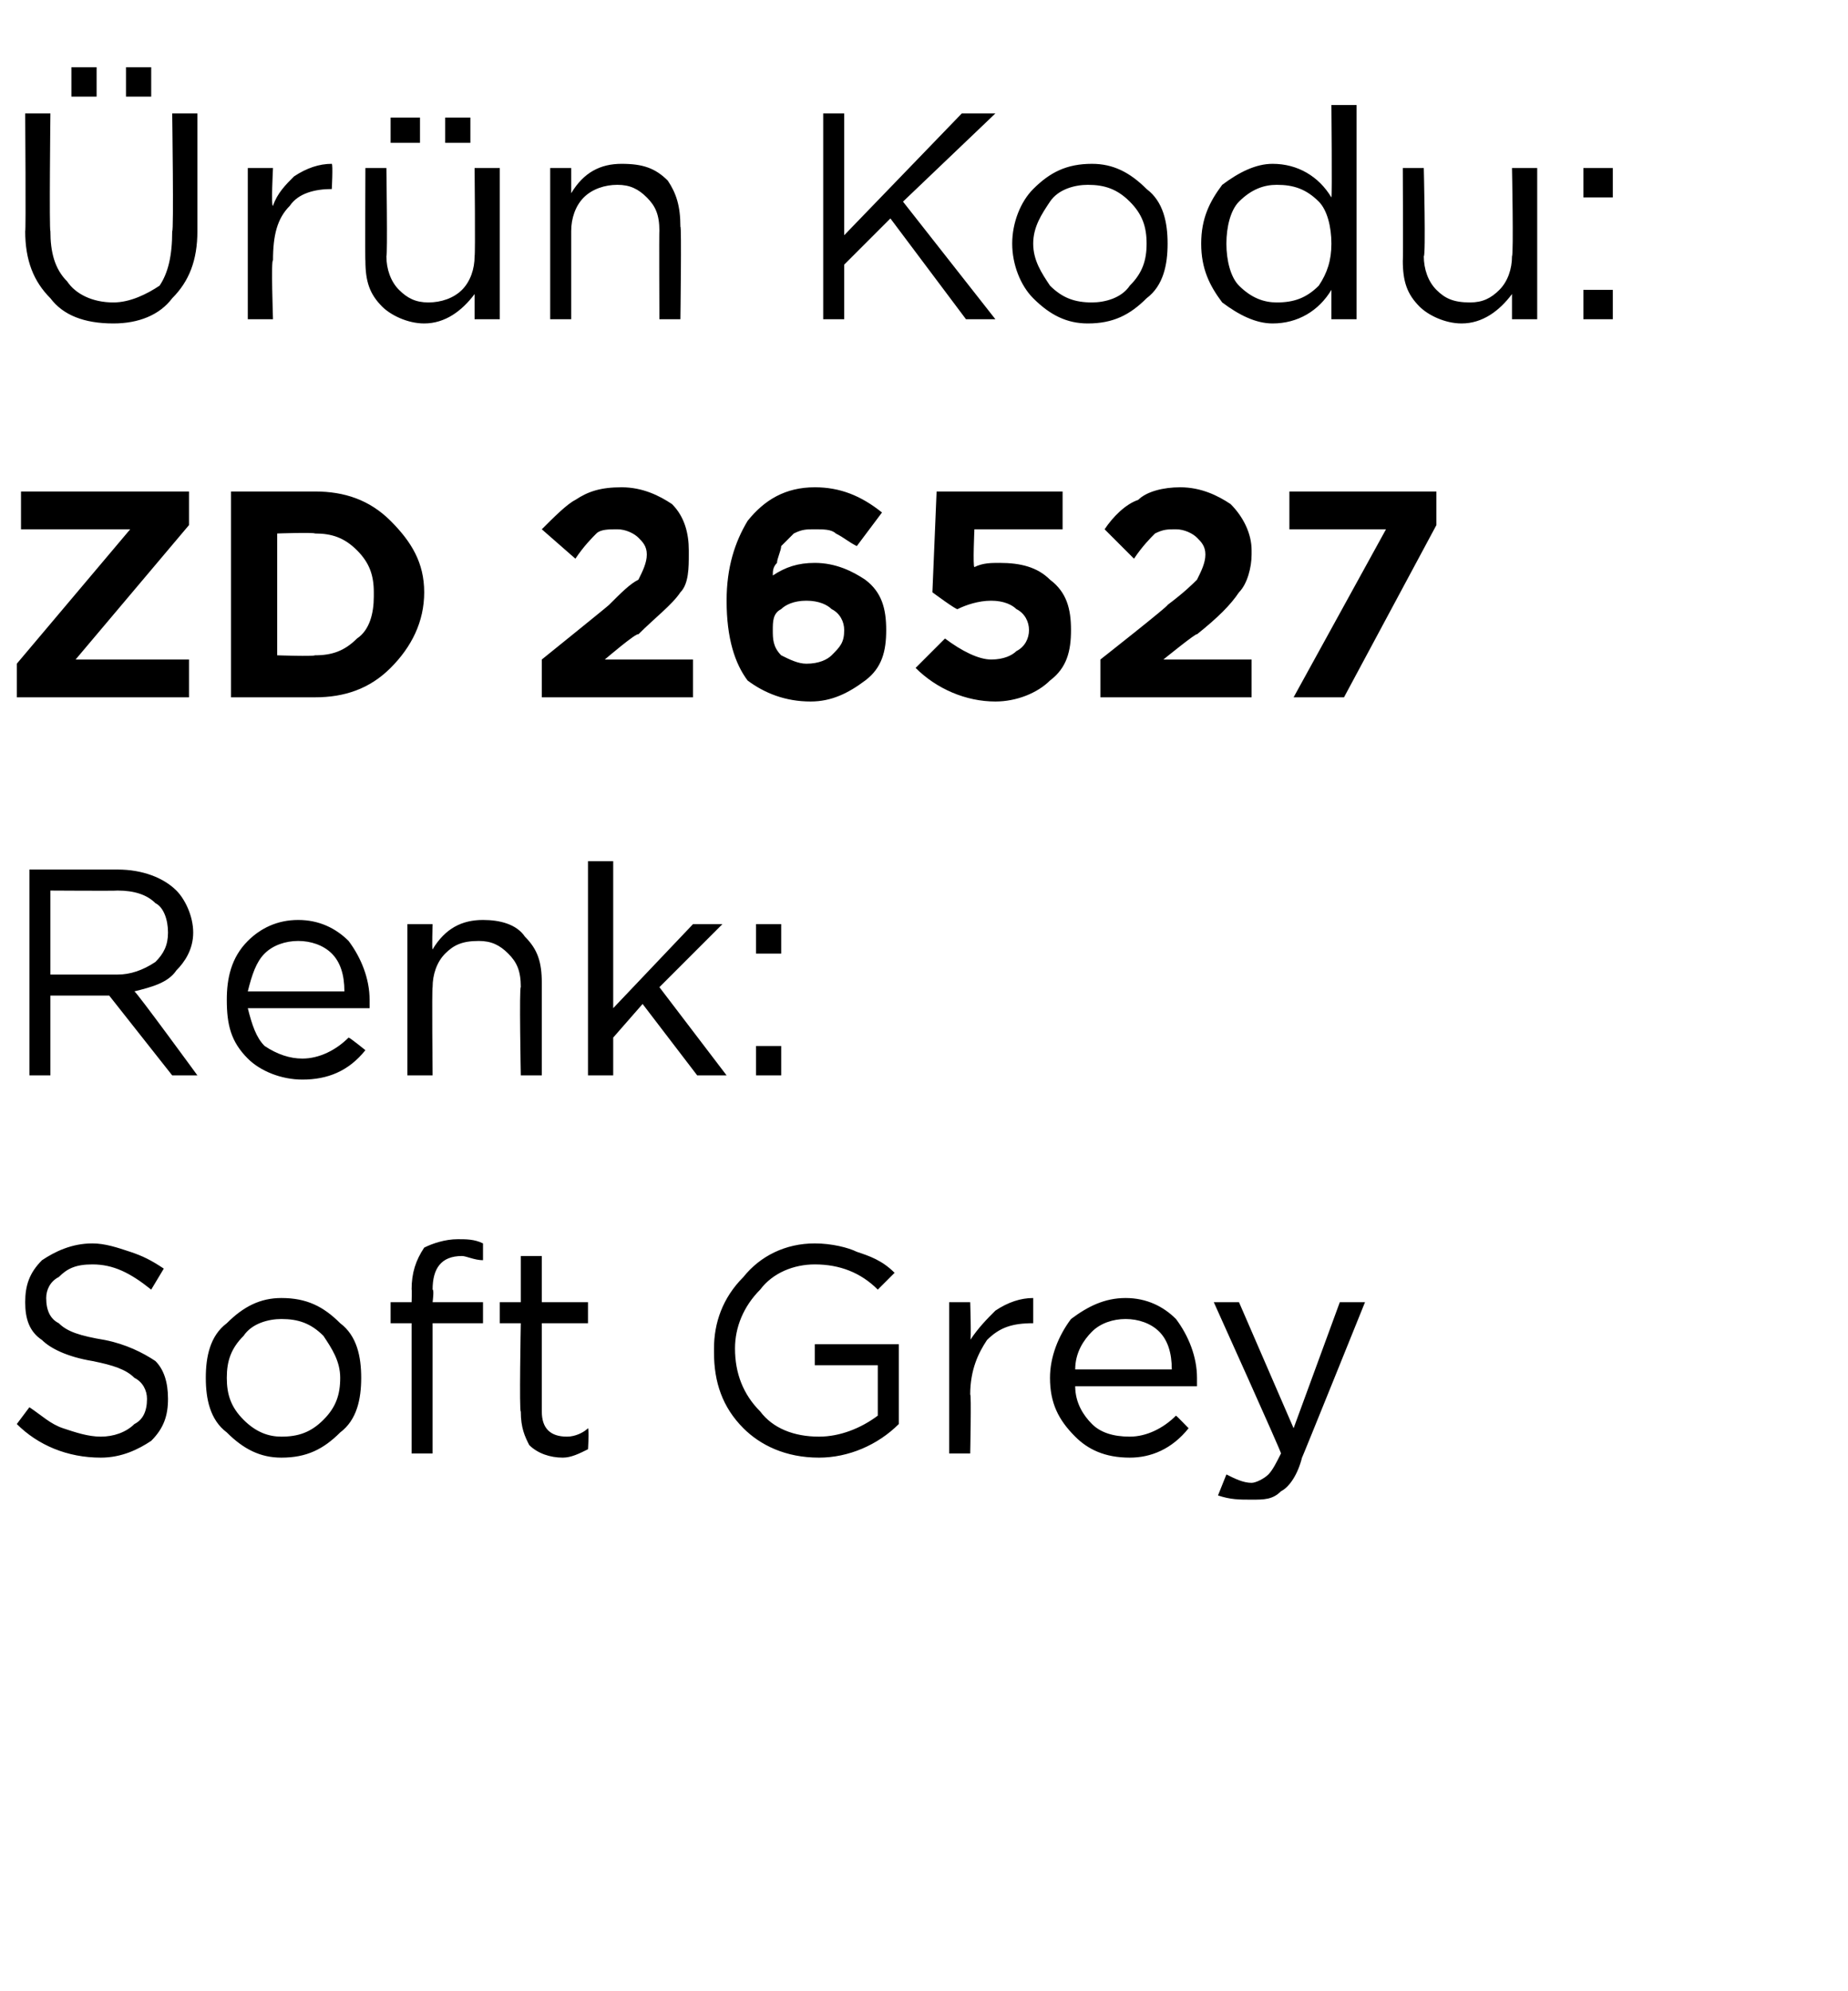 <?xml version="1.0" standalone="no"?><!DOCTYPE svg PUBLIC "-//W3C//DTD SVG 1.1//EN" "http://www.w3.org/Graphics/SVG/1.1/DTD/svg11.dtd"><svg xmlns="http://www.w3.org/2000/svg" version="1.1" width="44px" height="47.4px" viewBox="0 -2 44 47.4" style="top:-2px">  <desc>r n Kodu: ZD 26527 Renk: Soft Grey</desc>  <defs/>  <g id="Polygon406673">    <path d="M 2.4 32.7 C 1.6 32.7 0.9 32.4 0.4 31.9 C 0.4 31.9 0.7 31.5 0.7 31.5 C 1 31.7 1.2 31.9 1.5 32 C 1.8 32.1 2.1 32.2 2.4 32.2 C 2.7 32.2 3 32.1 3.2 31.9 C 3.4 31.8 3.5 31.6 3.5 31.3 C 3.5 31.3 3.5 31.3 3.5 31.3 C 3.5 31.1 3.4 30.9 3.2 30.8 C 3 30.6 2.7 30.5 2.2 30.4 C 1.6 30.3 1.2 30.1 1 29.9 C 0.7 29.7 0.6 29.4 0.6 29 C 0.6 29 0.6 29 0.6 29 C 0.6 28.6 0.7 28.3 1 28 C 1.3 27.8 1.7 27.6 2.2 27.6 C 2.5 27.6 2.8 27.7 3.1 27.8 C 3.4 27.9 3.6 28 3.9 28.2 C 3.9 28.2 3.6 28.7 3.6 28.7 C 3.1 28.3 2.7 28.1 2.2 28.1 C 1.8 28.1 1.6 28.2 1.4 28.4 C 1.2 28.5 1.1 28.7 1.1 28.9 C 1.1 28.9 1.1 28.9 1.1 28.9 C 1.1 29.2 1.2 29.4 1.4 29.5 C 1.6 29.7 1.9 29.8 2.5 29.9 C 3 30 3.4 30.2 3.7 30.4 C 3.9 30.6 4 30.9 4 31.3 C 4 31.3 4 31.3 4 31.3 C 4 31.7 3.9 32 3.6 32.3 C 3.3 32.5 2.9 32.7 2.4 32.7 Z M 6.7 32.7 C 6.2 32.7 5.8 32.5 5.4 32.1 C 5 31.8 4.9 31.3 4.9 30.8 C 4.9 30.8 4.9 30.8 4.9 30.8 C 4.9 30.3 5 29.8 5.4 29.5 C 5.8 29.1 6.2 28.9 6.7 28.9 C 7.3 28.9 7.7 29.1 8.1 29.5 C 8.5 29.8 8.6 30.3 8.6 30.8 C 8.6 30.8 8.6 30.8 8.6 30.8 C 8.6 31.3 8.5 31.8 8.1 32.1 C 7.7 32.5 7.3 32.7 6.7 32.7 Z M 6.7 32.2 C 7.1 32.2 7.4 32.1 7.7 31.8 C 8 31.5 8.1 31.2 8.1 30.8 C 8.1 30.8 8.1 30.8 8.1 30.8 C 8.1 30.4 7.9 30.1 7.7 29.8 C 7.4 29.5 7.1 29.4 6.7 29.4 C 6.4 29.4 6 29.5 5.8 29.8 C 5.5 30.1 5.4 30.4 5.4 30.8 C 5.4 30.8 5.4 30.8 5.4 30.8 C 5.4 31.2 5.5 31.5 5.8 31.8 C 6.1 32.1 6.4 32.2 6.7 32.2 Z M 9.8 32.6 L 9.8 29.5 L 9.3 29.5 L 9.3 29 L 9.8 29 C 9.8 29 9.81 28.67 9.8 28.7 C 9.8 28.3 9.9 28 10.1 27.7 C 10.3 27.6 10.6 27.5 10.9 27.5 C 11.1 27.5 11.3 27.5 11.5 27.6 C 11.5 27.6 11.5 28 11.5 28 C 11.3 28 11.1 27.9 11 27.9 C 10.5 27.9 10.3 28.2 10.3 28.7 C 10.34 28.7 10.3 29 10.3 29 L 11.5 29 L 11.5 29.5 L 10.3 29.5 L 10.3 32.6 L 9.8 32.6 Z M 14 32.5 C 13.8 32.6 13.6 32.7 13.4 32.7 C 13.1 32.7 12.8 32.6 12.6 32.4 C 12.5 32.2 12.4 32 12.4 31.6 C 12.36 31.64 12.4 29.5 12.4 29.5 L 11.9 29.5 L 11.9 29 L 12.4 29 L 12.4 27.9 L 12.9 27.9 L 12.9 29 L 14 29 L 14 29.5 L 12.9 29.5 C 12.9 29.5 12.9 31.57 12.9 31.6 C 12.9 32 13.1 32.2 13.5 32.2 C 13.7 32.2 13.9 32.1 14 32 C 14.03 32.05 14 32.5 14 32.5 C 14 32.5 14.03 32.51 14 32.5 Z M 21.4 31.9 C 20.9 32.4 20.2 32.7 19.5 32.7 C 18.7 32.7 18.1 32.4 17.7 32 C 17.2 31.5 17 30.9 17 30.2 C 17 30.2 17 30.1 17 30.1 C 17 29.5 17.2 28.9 17.7 28.4 C 18.1 27.9 18.7 27.6 19.4 27.6 C 19.8 27.6 20.2 27.7 20.4 27.8 C 20.7 27.9 21 28 21.3 28.3 C 21.3 28.3 20.9 28.7 20.9 28.7 C 20.5 28.3 20 28.1 19.4 28.1 C 18.9 28.1 18.4 28.3 18.1 28.7 C 17.7 29.1 17.5 29.6 17.5 30.1 C 17.5 30.1 17.5 30.1 17.5 30.1 C 17.5 30.7 17.7 31.2 18.1 31.6 C 18.4 32 18.9 32.2 19.5 32.2 C 20 32.2 20.5 32 20.9 31.7 C 20.9 31.7 20.9 30.5 20.9 30.5 L 19.4 30.5 L 19.4 30 L 21.4 30 L 21.4 31.9 C 21.4 31.9 21.43 31.93 21.4 31.9 Z M 22.6 32.6 L 22.6 29 L 23.1 29 C 23.1 29 23.13 29.93 23.1 29.9 C 23.3 29.6 23.5 29.4 23.7 29.2 C 24 29 24.3 28.9 24.6 28.9 C 24.6 28.92 24.6 29.5 24.6 29.5 C 24.6 29.5 24.56 29.5 24.6 29.5 C 24.1 29.5 23.8 29.6 23.5 29.9 C 23.3 30.2 23.1 30.6 23.1 31.2 C 23.13 31.16 23.1 32.6 23.1 32.6 L 22.6 32.6 Z M 28.3 32 C 27.9 32.5 27.4 32.7 26.9 32.7 C 26.3 32.7 25.9 32.5 25.6 32.2 C 25.2 31.8 25 31.4 25 30.8 C 25 30.8 25 30.8 25 30.8 C 25 30.3 25.2 29.8 25.5 29.4 C 25.9 29.1 26.3 28.9 26.8 28.9 C 27.3 28.9 27.7 29.1 28 29.4 C 28.3 29.8 28.5 30.3 28.5 30.8 C 28.5 30.9 28.5 30.9 28.5 31 C 28.5 31 25.6 31 25.6 31 C 25.6 31.4 25.8 31.7 26 31.9 C 26.2 32.1 26.5 32.2 26.9 32.2 C 27.3 32.2 27.7 32 28 31.7 C 28.01 31.7 28.3 32 28.3 32 C 28.3 32 28.34 32 28.3 32 Z M 25.6 30.6 C 25.6 30.6 27.9 30.6 27.9 30.6 C 27.9 30.2 27.8 29.9 27.6 29.7 C 27.4 29.5 27.1 29.4 26.8 29.4 C 26.5 29.4 26.2 29.5 26 29.7 C 25.8 29.9 25.6 30.2 25.6 30.6 Z M 30.8 32 L 31.9 29 L 32.5 29 C 32.5 29 31 32.72 31 32.7 C 30.9 33.1 30.7 33.4 30.5 33.5 C 30.3 33.7 30.1 33.7 29.8 33.7 C 29.5 33.7 29.3 33.7 29 33.6 C 29 33.6 29.2 33.1 29.2 33.1 C 29.4 33.2 29.6 33.3 29.8 33.3 C 29.9 33.3 30.1 33.2 30.2 33.1 C 30.3 33 30.4 32.8 30.5 32.6 C 30.52 32.59 28.9 29 28.9 29 L 29.5 29 L 30.8 32 Z " stroke="none" fill="#000"/>  </g>  <g id="Polygon406672">    <path d="M 0.7 23.6 L 0.7 18.7 C 0.7 18.7 2.8 18.7 2.8 18.7 C 3.4 18.7 3.9 18.9 4.2 19.2 C 4.4 19.4 4.6 19.8 4.6 20.2 C 4.6 20.2 4.6 20.2 4.6 20.2 C 4.6 20.6 4.4 20.9 4.2 21.1 C 4 21.4 3.6 21.5 3.2 21.6 C 3.24 21.6 4.7 23.6 4.7 23.6 L 4.1 23.6 L 2.6 21.7 L 1.2 21.7 L 1.2 23.6 L 0.7 23.6 Z M 1.2 21.2 C 1.2 21.2 2.75 21.2 2.8 21.2 C 3.1 21.2 3.4 21.1 3.7 20.9 C 3.9 20.7 4 20.5 4 20.2 C 4 20.2 4 20.2 4 20.2 C 4 19.9 3.9 19.6 3.7 19.5 C 3.5 19.3 3.2 19.2 2.8 19.2 C 2.76 19.21 1.2 19.2 1.2 19.2 L 1.2 21.2 Z M 8.7 23 C 8.3 23.5 7.8 23.7 7.2 23.7 C 6.7 23.7 6.2 23.5 5.9 23.2 C 5.5 22.8 5.4 22.4 5.4 21.8 C 5.4 21.8 5.4 21.8 5.4 21.8 C 5.4 21.3 5.5 20.8 5.9 20.4 C 6.2 20.1 6.6 19.9 7.1 19.9 C 7.6 19.9 8 20.1 8.3 20.4 C 8.6 20.8 8.8 21.3 8.8 21.8 C 8.8 21.9 8.8 21.9 8.8 22 C 8.8 22 5.9 22 5.9 22 C 6 22.4 6.1 22.7 6.3 22.9 C 6.6 23.1 6.9 23.2 7.2 23.2 C 7.6 23.2 8 23 8.3 22.7 C 8.33 22.7 8.7 23 8.7 23 C 8.7 23 8.67 23 8.7 23 Z M 5.9 21.6 C 5.9 21.6 8.2 21.6 8.2 21.6 C 8.2 21.2 8.1 20.9 7.9 20.7 C 7.7 20.5 7.4 20.4 7.1 20.4 C 6.8 20.4 6.5 20.5 6.3 20.7 C 6.1 20.9 6 21.2 5.9 21.6 Z M 9.7 23.6 L 9.7 20 L 10.3 20 C 10.3 20 10.28 20.61 10.3 20.6 C 10.6 20.1 11 19.9 11.5 19.9 C 11.9 19.9 12.3 20 12.5 20.3 C 12.8 20.6 12.9 20.9 12.9 21.4 C 12.9 21.35 12.9 23.6 12.9 23.6 L 12.4 23.6 C 12.4 23.6 12.36 21.49 12.4 21.5 C 12.4 21.1 12.3 20.9 12.1 20.7 C 11.9 20.5 11.7 20.4 11.4 20.4 C 11 20.4 10.8 20.5 10.6 20.7 C 10.4 20.9 10.3 21.2 10.3 21.5 C 10.28 21.53 10.3 23.6 10.3 23.6 L 9.7 23.6 Z M 14 23.6 L 14 18.5 L 14.6 18.5 L 14.6 22 L 16.5 20 L 17.2 20 L 15.7 21.5 L 17.3 23.6 L 16.6 23.6 L 15.3 21.9 L 14.6 22.7 L 14.6 23.6 L 14 23.6 Z M 18 20.7 L 18 20 L 18.6 20 L 18.6 20.7 L 18 20.7 Z M 18 23.6 L 18 22.9 L 18.6 22.9 L 18.6 23.6 L 18 23.6 Z " stroke="none" fill="#000"/>  </g>  <g id="Polygon406671">    <path d="M 0.4 14.6 L 0.4 13.8 L 3.1 10.6 L 0.5 10.6 L 0.5 9.7 L 4.5 9.7 L 4.5 10.5 L 1.8 13.7 L 4.5 13.7 L 4.5 14.6 L 0.4 14.6 Z M 5.5 14.6 L 5.5 9.7 C 5.5 9.7 7.45 9.7 7.5 9.7 C 8.2 9.7 8.8 9.9 9.3 10.4 C 9.8 10.9 10.1 11.4 10.1 12.1 C 10.1 12.1 10.1 12.1 10.1 12.1 C 10.1 12.8 9.8 13.4 9.3 13.9 C 8.8 14.4 8.2 14.6 7.5 14.6 C 7.45 14.6 5.5 14.6 5.5 14.6 Z M 7.5 10.7 C 7.45 10.67 6.6 10.7 6.6 10.7 L 6.6 13.6 C 6.6 13.6 7.45 13.63 7.5 13.6 C 7.9 13.6 8.2 13.5 8.5 13.2 C 8.8 13 8.9 12.6 8.9 12.2 C 8.9 12.2 8.9 12.1 8.9 12.1 C 8.9 11.7 8.8 11.4 8.5 11.1 C 8.2 10.8 7.9 10.7 7.5 10.7 Z M 12.9 14.6 L 12.9 13.7 C 12.9 13.7 14.5 12.41 14.5 12.4 C 14.8 12.1 15 11.9 15.2 11.8 C 15.3 11.6 15.4 11.4 15.4 11.2 C 15.4 11 15.3 10.9 15.2 10.8 C 15.1 10.7 14.9 10.6 14.7 10.6 C 14.5 10.6 14.3 10.6 14.2 10.7 C 14.1 10.8 13.9 11 13.7 11.3 C 13.7 11.3 12.9 10.6 12.9 10.6 C 13.2 10.3 13.5 10 13.7 9.9 C 14 9.7 14.3 9.6 14.8 9.6 C 15.3 9.6 15.7 9.8 16 10 C 16.3 10.3 16.4 10.7 16.4 11.1 C 16.4 11.1 16.4 11.2 16.4 11.2 C 16.4 11.5 16.4 11.9 16.2 12.1 C 16 12.4 15.6 12.7 15.2 13.1 C 15.16 13.05 14.4 13.7 14.4 13.7 L 16.5 13.7 L 16.5 14.6 L 12.9 14.6 Z M 19.3 14.7 C 18.7 14.7 18.2 14.5 17.8 14.2 C 17.5 13.8 17.3 13.2 17.3 12.3 C 17.3 12.3 17.3 12.3 17.3 12.3 C 17.3 11.5 17.5 10.9 17.8 10.4 C 18.2 9.9 18.7 9.6 19.4 9.6 C 20 9.6 20.5 9.8 21 10.2 C 21 10.2 20.4 11 20.4 11 C 20.2 10.9 20.1 10.8 19.9 10.7 C 19.8 10.6 19.6 10.6 19.4 10.6 C 19.2 10.6 19.1 10.6 18.9 10.7 C 18.8 10.8 18.7 10.9 18.6 11 C 18.6 11.1 18.5 11.3 18.5 11.4 C 18.4 11.5 18.4 11.6 18.4 11.7 C 18.7 11.5 19 11.4 19.4 11.4 C 19.9 11.4 20.3 11.6 20.6 11.8 C 21 12.1 21.1 12.5 21.1 13 C 21.1 13 21.1 13 21.1 13 C 21.1 13.5 21 13.9 20.6 14.2 C 20.2 14.5 19.8 14.7 19.3 14.7 Z M 18.4 13 C 18.4 13.2 18.4 13.4 18.6 13.6 C 18.8 13.7 19 13.8 19.2 13.8 C 19.5 13.8 19.7 13.7 19.8 13.6 C 20 13.4 20.1 13.3 20.1 13 C 20.1 13 20.1 13 20.1 13 C 20.1 12.8 20 12.6 19.8 12.5 C 19.7 12.4 19.5 12.3 19.2 12.3 C 18.9 12.3 18.7 12.4 18.6 12.5 C 18.4 12.6 18.4 12.8 18.4 13 C 18.37 13.02 18.4 13 18.4 13 C 18.4 13 18.37 13.03 18.4 13 Z M 23.7 14.7 C 23 14.7 22.3 14.4 21.8 13.9 C 21.8 13.9 22.5 13.2 22.5 13.2 C 22.9 13.5 23.3 13.7 23.6 13.7 C 23.9 13.7 24.1 13.6 24.2 13.5 C 24.4 13.4 24.5 13.2 24.5 13 C 24.5 13 24.5 13 24.5 13 C 24.5 12.8 24.4 12.6 24.2 12.5 C 24.1 12.4 23.9 12.3 23.6 12.3 C 23.3 12.3 23 12.4 22.8 12.5 C 22.78 12.53 22.2 12.1 22.2 12.1 L 22.3 9.7 L 25.3 9.7 L 25.3 10.6 L 23.2 10.6 C 23.2 10.6 23.16 11.49 23.2 11.5 C 23.4 11.4 23.6 11.4 23.8 11.4 C 24.3 11.4 24.7 11.5 25 11.8 C 25.4 12.1 25.5 12.5 25.5 13 C 25.5 13 25.5 13 25.5 13 C 25.5 13.5 25.4 13.9 25 14.2 C 24.7 14.5 24.2 14.7 23.7 14.7 Z M 26.2 14.6 L 26.2 13.7 C 26.2 13.7 27.84 12.41 27.8 12.4 C 28.2 12.1 28.4 11.9 28.5 11.8 C 28.6 11.6 28.7 11.4 28.7 11.2 C 28.7 11 28.6 10.9 28.5 10.8 C 28.4 10.7 28.2 10.6 28 10.6 C 27.8 10.6 27.7 10.6 27.5 10.7 C 27.4 10.8 27.2 11 27 11.3 C 27 11.3 26.3 10.6 26.3 10.6 C 26.5 10.3 26.8 10 27.1 9.9 C 27.3 9.7 27.7 9.6 28.1 9.6 C 28.6 9.6 29 9.8 29.3 10 C 29.6 10.3 29.8 10.7 29.8 11.1 C 29.8 11.1 29.8 11.2 29.8 11.2 C 29.8 11.5 29.7 11.9 29.5 12.1 C 29.3 12.4 29 12.7 28.5 13.1 C 28.5 13.05 27.7 13.7 27.7 13.7 L 29.8 13.7 L 29.8 14.6 L 26.2 14.6 Z M 30.8 14.6 L 33 10.6 L 30.7 10.6 L 30.7 9.7 L 34.2 9.7 L 34.2 10.5 L 32 14.6 L 30.8 14.6 Z " stroke="none" fill="#000"/>  </g>  <g id="Polygon406670">    <path d="M 3 0.3 L 3 -0.4 L 3.6 -0.4 L 3.6 0.3 L 3 0.3 Z M 1.7 0.3 L 1.7 -0.4 L 2.3 -0.4 L 2.3 0.3 L 1.7 0.3 Z M 2.7 5.7 C 2 5.7 1.5 5.5 1.2 5.1 C 0.8 4.7 0.6 4.2 0.6 3.5 C 0.62 3.55 0.6 0.7 0.6 0.7 L 1.2 0.7 C 1.2 0.7 1.17 3.51 1.2 3.5 C 1.2 4 1.3 4.4 1.6 4.7 C 1.8 5 2.2 5.2 2.7 5.2 C 3.1 5.2 3.5 5 3.8 4.8 C 4 4.5 4.1 4.1 4.1 3.5 C 4.14 3.55 4.1 0.7 4.1 0.7 L 4.7 0.7 C 4.7 0.7 4.7 3.51 4.7 3.5 C 4.7 4.2 4.5 4.7 4.1 5.1 C 3.8 5.5 3.3 5.7 2.7 5.7 Z M 5.9 5.6 L 5.9 2 L 6.5 2 C 6.5 2 6.45 2.93 6.5 2.9 C 6.6 2.6 6.8 2.4 7 2.2 C 7.3 2 7.6 1.9 7.9 1.9 C 7.93 1.92 7.9 2.5 7.9 2.5 C 7.9 2.5 7.89 2.5 7.9 2.5 C 7.5 2.5 7.1 2.6 6.9 2.9 C 6.6 3.2 6.5 3.6 6.5 4.2 C 6.45 4.16 6.5 5.6 6.5 5.6 L 5.9 5.6 Z M 10.6 1.4 L 10.6 0.8 L 11.2 0.8 L 11.2 1.4 L 10.6 1.4 Z M 9.3 1.4 L 9.3 0.8 L 10 0.8 L 10 1.4 L 9.3 1.4 Z M 11.3 5 C 11 5.4 10.6 5.7 10.1 5.7 C 9.7 5.7 9.3 5.5 9.1 5.3 C 8.8 5 8.7 4.7 8.7 4.2 C 8.69 4.23 8.7 2 8.7 2 L 9.2 2 C 9.2 2 9.23 4.09 9.2 4.1 C 9.2 4.4 9.3 4.7 9.5 4.9 C 9.7 5.1 9.9 5.2 10.2 5.2 C 10.5 5.2 10.8 5.1 11 4.9 C 11.2 4.7 11.3 4.4 11.3 4.1 C 11.32 4.05 11.3 2 11.3 2 L 11.9 2 L 11.9 5.6 L 11.3 5.6 L 11.3 5 C 11.3 5 11.32 4.97 11.3 5 Z M 13.1 5.6 L 13.1 2 L 13.6 2 C 13.6 2 13.6 2.61 13.6 2.6 C 13.9 2.1 14.3 1.9 14.8 1.9 C 15.3 1.9 15.6 2 15.9 2.3 C 16.1 2.6 16.2 2.9 16.2 3.4 C 16.23 3.35 16.2 5.6 16.2 5.6 L 15.7 5.6 C 15.7 5.6 15.69 3.49 15.7 3.5 C 15.7 3.1 15.6 2.9 15.4 2.7 C 15.2 2.5 15 2.4 14.7 2.4 C 14.4 2.4 14.1 2.5 13.9 2.7 C 13.7 2.9 13.6 3.2 13.6 3.5 C 13.6 3.53 13.6 5.6 13.6 5.6 L 13.1 5.6 Z M 19.6 5.6 L 19.6 0.7 L 20.1 0.7 L 20.1 3.6 L 22.9 0.7 L 23.7 0.7 L 21.5 2.8 L 23.7 5.6 L 23 5.6 L 21.2 3.2 L 20.1 4.3 L 20.1 5.6 L 19.6 5.6 Z M 25.9 5.7 C 25.4 5.7 25 5.5 24.6 5.1 C 24.3 4.8 24.1 4.3 24.1 3.8 C 24.1 3.8 24.1 3.8 24.1 3.8 C 24.1 3.3 24.3 2.8 24.6 2.5 C 25 2.1 25.4 1.9 26 1.9 C 26.5 1.9 26.9 2.1 27.3 2.5 C 27.7 2.8 27.8 3.3 27.8 3.8 C 27.8 3.8 27.8 3.8 27.8 3.8 C 27.8 4.3 27.7 4.8 27.3 5.1 C 26.9 5.5 26.5 5.7 25.9 5.7 Z M 26 5.2 C 26.3 5.2 26.7 5.1 26.9 4.8 C 27.2 4.5 27.3 4.2 27.3 3.8 C 27.3 3.8 27.3 3.8 27.3 3.8 C 27.3 3.4 27.2 3.1 26.9 2.8 C 26.6 2.5 26.3 2.4 25.9 2.4 C 25.6 2.4 25.2 2.5 25 2.8 C 24.8 3.1 24.6 3.4 24.6 3.8 C 24.6 3.8 24.6 3.8 24.6 3.8 C 24.6 4.2 24.8 4.5 25 4.8 C 25.3 5.1 25.6 5.2 26 5.2 Z M 31.7 4.9 C 31.4 5.4 30.9 5.7 30.3 5.7 C 29.9 5.7 29.5 5.5 29.1 5.2 C 28.8 4.8 28.6 4.4 28.6 3.8 C 28.6 3.8 28.6 3.8 28.6 3.8 C 28.6 3.2 28.8 2.8 29.1 2.4 C 29.5 2.1 29.9 1.9 30.3 1.9 C 30.9 1.9 31.4 2.2 31.7 2.7 C 31.72 2.67 31.7 0.5 31.7 0.5 L 32.3 0.5 L 32.3 5.6 L 31.7 5.6 L 31.7 4.9 C 31.7 4.9 31.72 4.87 31.7 4.9 Z M 30.4 5.2 C 30.8 5.2 31.1 5.1 31.4 4.8 C 31.6 4.5 31.7 4.2 31.7 3.8 C 31.7 3.8 31.7 3.8 31.7 3.8 C 31.7 3.4 31.6 3 31.4 2.8 C 31.1 2.5 30.8 2.4 30.4 2.4 C 30.1 2.4 29.8 2.5 29.5 2.8 C 29.3 3 29.2 3.4 29.2 3.8 C 29.2 3.8 29.2 3.8 29.2 3.8 C 29.2 4.2 29.3 4.6 29.5 4.8 C 29.8 5.1 30.1 5.2 30.4 5.2 Z M 36 5 C 35.7 5.4 35.3 5.7 34.8 5.7 C 34.4 5.7 34 5.5 33.8 5.3 C 33.5 5 33.4 4.7 33.4 4.2 C 33.41 4.23 33.4 2 33.4 2 L 33.9 2 C 33.9 2 33.95 4.09 33.9 4.1 C 33.9 4.4 34 4.7 34.2 4.9 C 34.4 5.1 34.6 5.2 35 5.2 C 35.3 5.2 35.5 5.1 35.7 4.9 C 35.9 4.7 36 4.4 36 4.1 C 36.04 4.05 36 2 36 2 L 36.6 2 L 36.6 5.6 L 36 5.6 L 36 5 C 36 5 36.04 4.97 36 5 Z M 37.7 2.7 L 37.7 2 L 38.4 2 L 38.4 2.7 L 37.7 2.7 Z M 37.7 5.6 L 37.7 4.9 L 38.4 4.9 L 38.4 5.6 L 37.7 5.6 Z " stroke="none" fill="#000"/>  </g></svg>